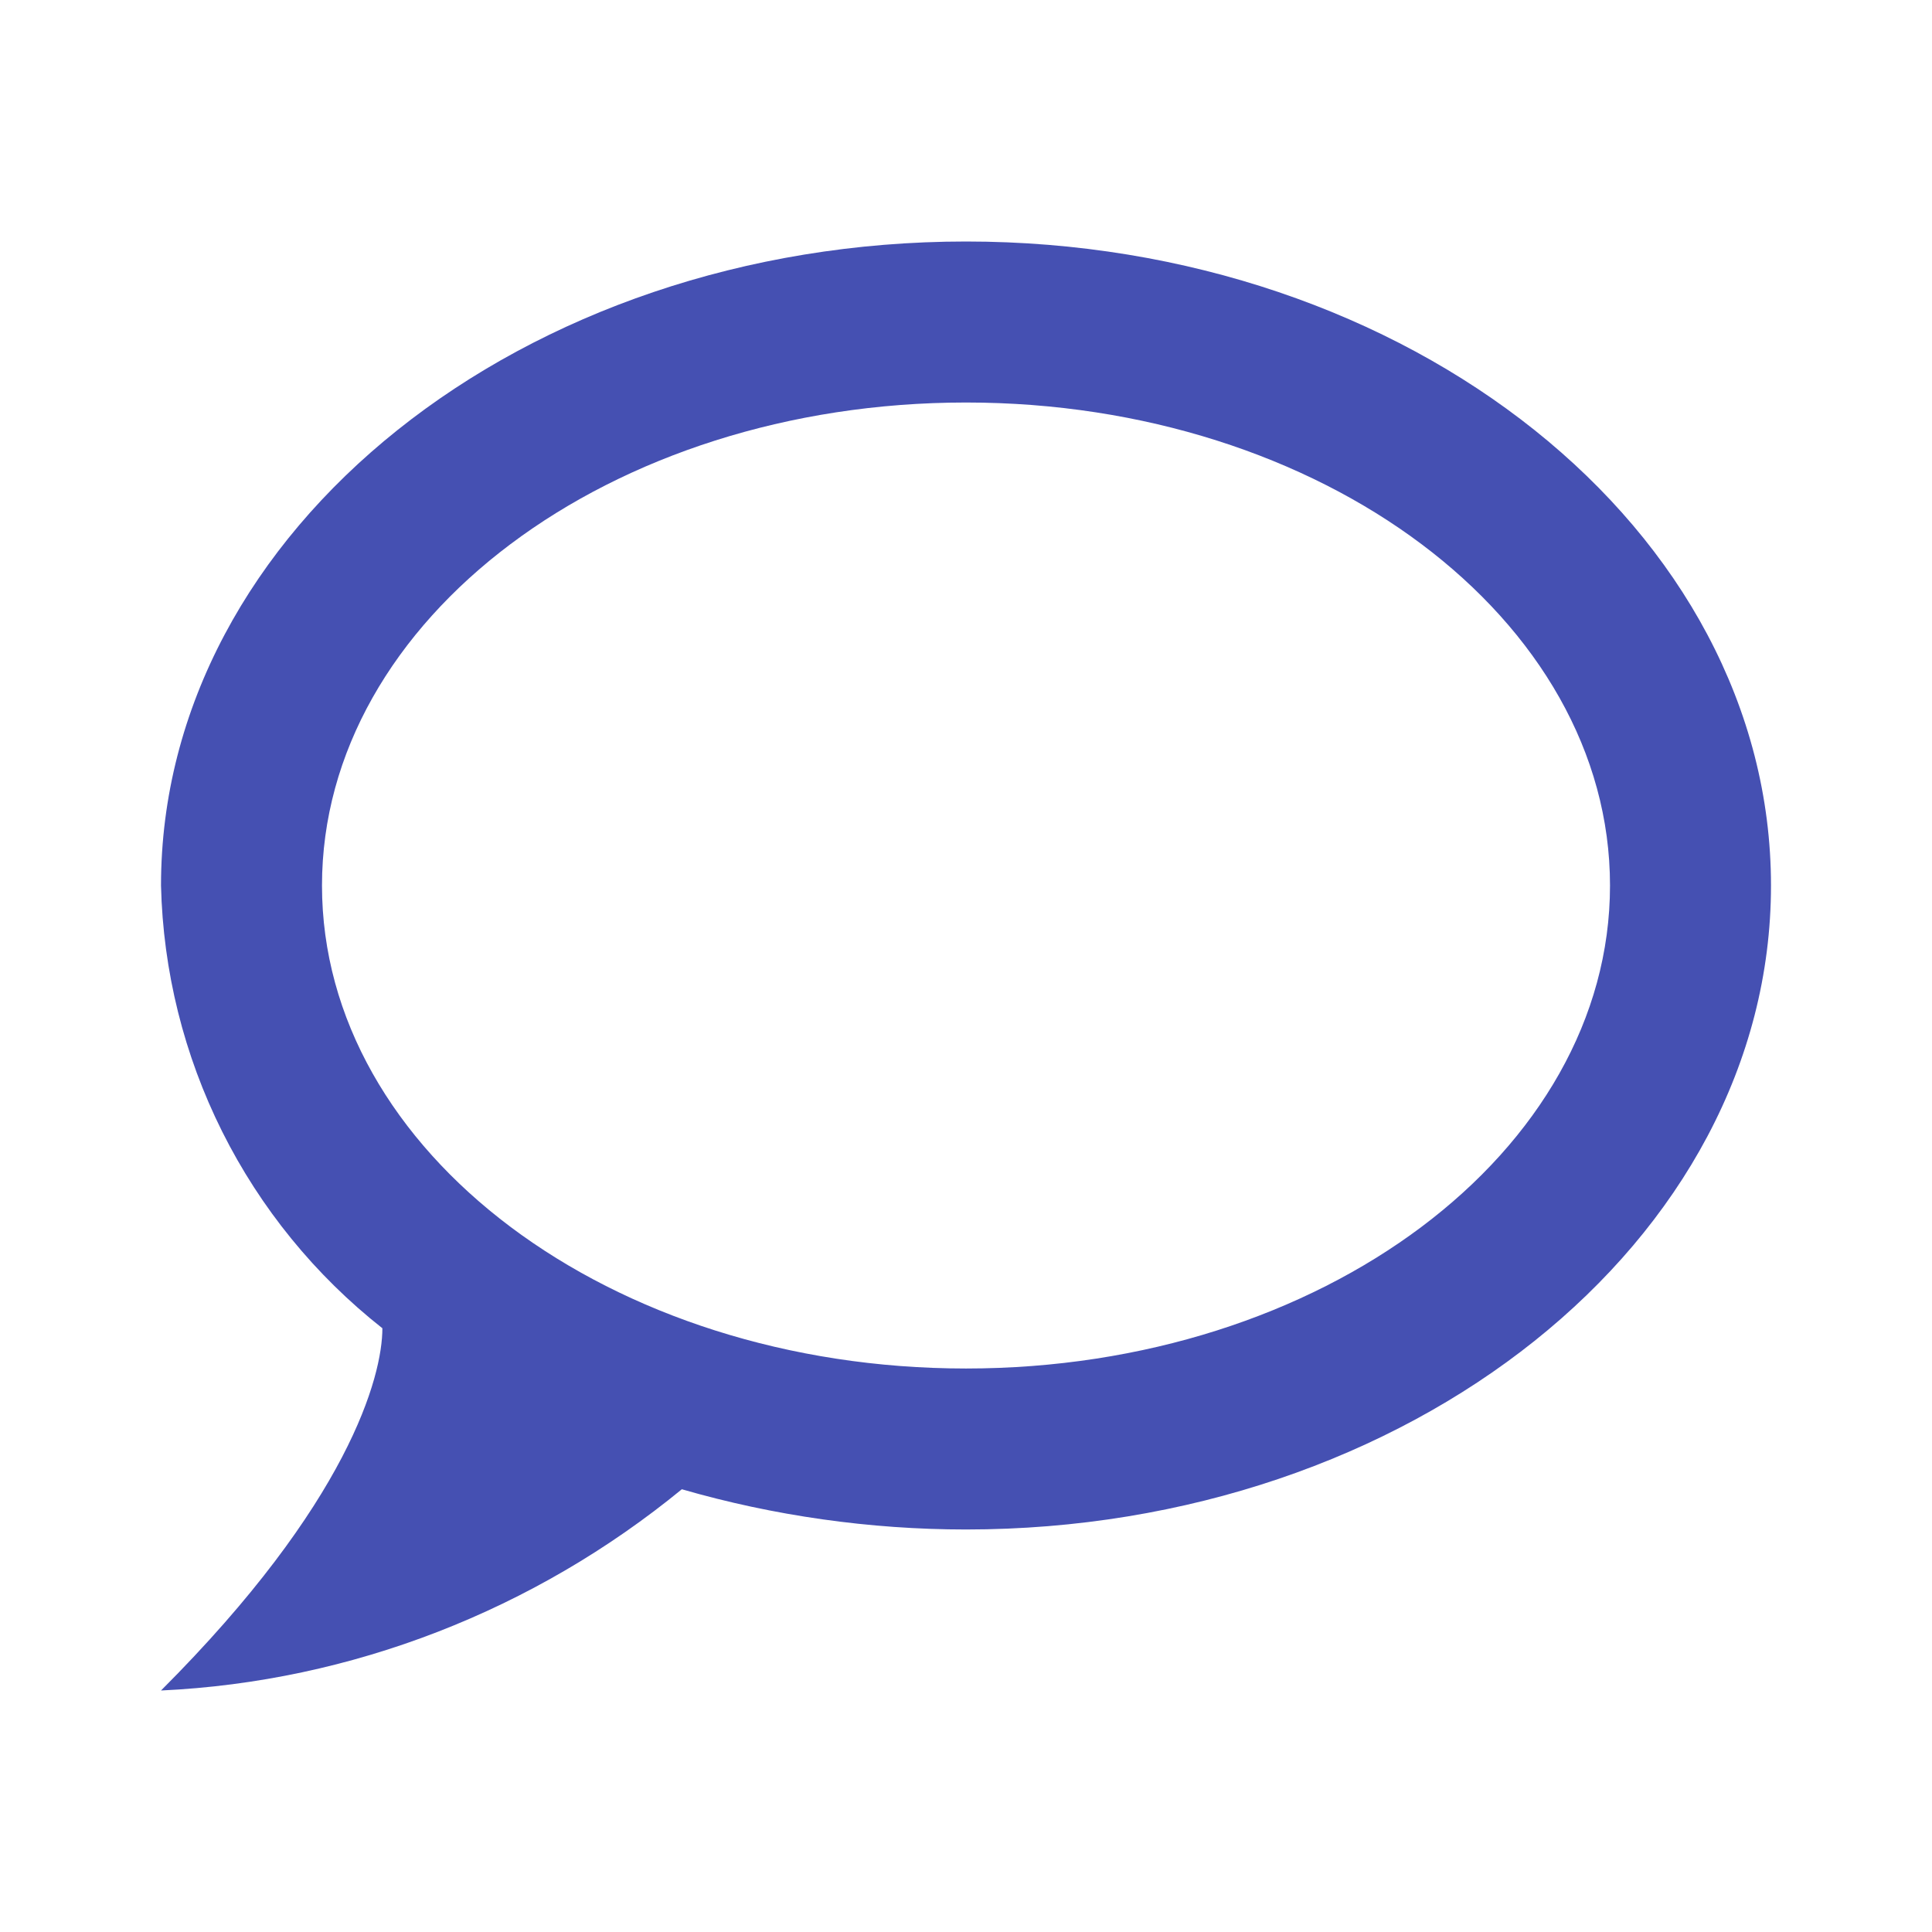 <?xml version="1.0" encoding="UTF-8"?>
<svg xmlns="http://www.w3.org/2000/svg" width="74" height="74" viewBox="0 0 74 74" fill="none">
  <path d="M37 9.25C20.042 9.25 6.167 20.288 6.167 33.917C6.244 37.193 7.045 40.412 8.511 43.344C9.976 46.275 12.071 48.847 14.646 50.875C14.646 52.725 13.351 57.566 6.167 64.75C13.474 64.411 20.473 61.667 26.116 57.042C29.631 58.059 33.331 58.583 37 58.583C53.958 58.583 67.833 47.545 67.833 33.917C67.833 20.288 53.958 9.25 37 9.25ZM37 52.417C23.372 52.417 12.333 44.123 12.333 33.917C12.333 23.711 23.372 15.417 37 15.417C50.628 15.417 61.667 23.711 61.667 33.917C61.667 44.123 50.628 52.417 37 52.417Z" fill="#4550B2"></path>
</svg>
